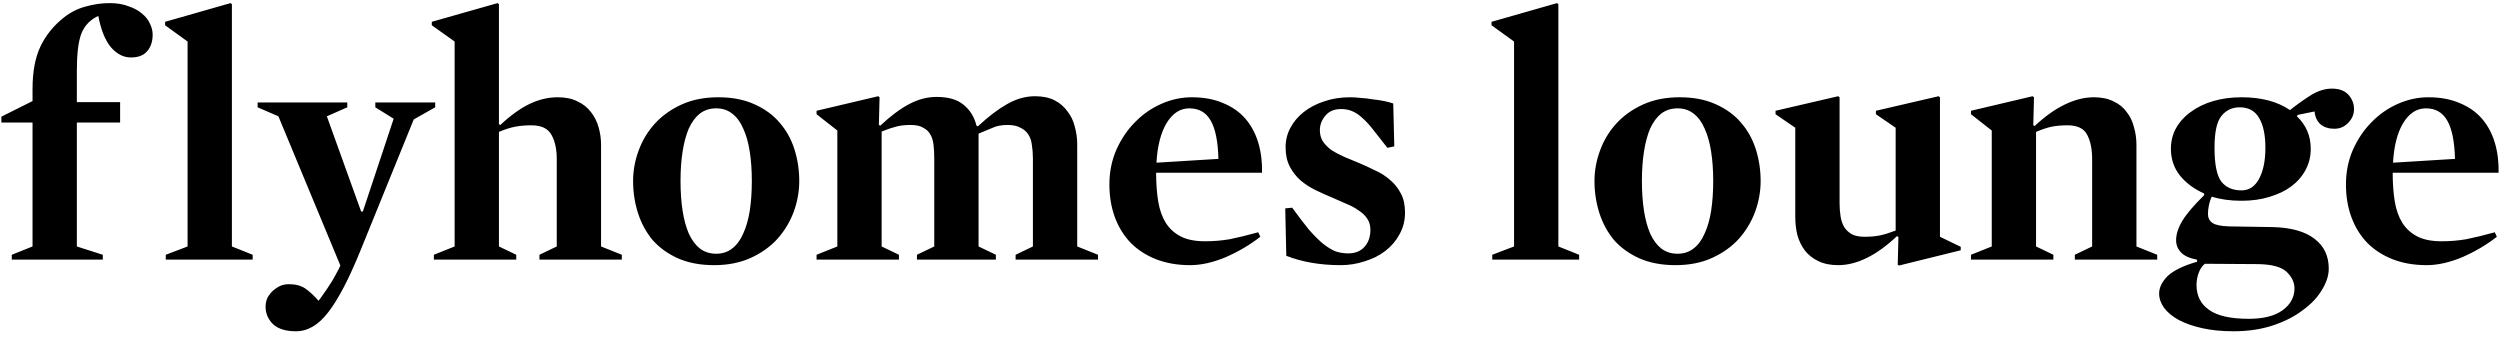 <svg width="260" height="35" viewBox="0 0 260 35" fill="none" xmlns="http://www.w3.org/2000/svg">
<path d="M7.992 12.744V25.632L10.692 26.496V27H1.224V26.496L3.384 25.632V12.744H0.144V12.132L3.384 10.512V9.252C3.384 7.452 3.66 5.976 4.212 4.824C4.764 3.672 5.568 2.676 6.624 1.836C7.32 1.284 8.076 0.9 8.892 0.684C9.732 0.444 10.572 0.324 11.412 0.324C12.156 0.324 12.804 0.432 13.356 0.648C13.932 0.84 14.4 1.092 14.76 1.404C15.144 1.716 15.42 2.064 15.588 2.448C15.78 2.832 15.876 3.216 15.876 3.6C15.876 4.32 15.684 4.896 15.3 5.328C14.94 5.76 14.376 5.976 13.608 5.976C12.84 5.976 12.144 5.616 11.52 4.896C10.92 4.152 10.488 3.072 10.224 1.656C9.816 1.848 9.468 2.088 9.18 2.376C8.892 2.664 8.652 3.036 8.46 3.492C8.292 3.948 8.172 4.5 8.1 5.148C8.028 5.772 7.992 6.528 7.992 7.416V10.62H12.492V12.744H7.992ZM26.277 26.496V27H17.241V26.496L19.509 25.632V4.32L17.169 2.628V2.268L23.973 0.324L24.117 0.432V25.632L26.277 26.496ZM37.485 26.064C36.285 29.016 35.169 31.152 34.137 32.472C33.129 33.792 32.013 34.452 30.789 34.452C29.709 34.452 28.905 34.2 28.377 33.696C27.873 33.192 27.621 32.592 27.621 31.896C27.621 31.584 27.681 31.284 27.801 30.996C27.945 30.732 28.125 30.492 28.341 30.276C28.581 30.06 28.845 29.88 29.133 29.736C29.421 29.616 29.721 29.556 30.033 29.556C30.729 29.556 31.293 29.7 31.725 29.988C32.181 30.3 32.649 30.732 33.129 31.284C33.297 31.068 33.477 30.816 33.669 30.528C33.885 30.24 34.089 29.94 34.281 29.628C34.497 29.316 34.677 29.016 34.821 28.728C34.989 28.44 35.121 28.2 35.217 28.008L35.397 27.612L28.953 12.096L26.793 11.16V10.656H36.117V11.16L33.993 12.096L37.557 21.996H37.737L40.941 12.348L39.033 11.16V10.656H45.261V11.16L43.029 12.42L37.485 26.064ZM57.902 16.524C57.902 15.516 57.722 14.688 57.362 14.04C57.002 13.368 56.306 13.032 55.274 13.032C54.65 13.032 54.086 13.08 53.582 13.176C53.078 13.272 52.514 13.452 51.89 13.716V25.632L53.69 26.496V27H45.122V26.496L47.282 25.632V4.32L44.906 2.628V2.268L51.746 0.324L51.89 0.432V12.924L52.034 12.996C53.114 11.988 54.134 11.256 55.094 10.8C56.054 10.344 57.026 10.116 58.01 10.116C58.826 10.116 59.51 10.26 60.062 10.548C60.638 10.812 61.106 11.184 61.466 11.664C61.826 12.12 62.09 12.648 62.258 13.248C62.426 13.824 62.51 14.436 62.51 15.084V25.632L64.67 26.496V27H56.102V26.496L57.902 25.632V16.524ZM83.122 18.828C83.122 19.908 82.93 20.976 82.546 22.032C82.162 23.064 81.598 24 80.854 24.84C80.11 25.656 79.186 26.316 78.082 26.82C76.978 27.324 75.706 27.576 74.266 27.576C72.826 27.576 71.566 27.336 70.486 26.856C69.43 26.376 68.554 25.74 67.858 24.948C67.186 24.132 66.682 23.196 66.346 22.14C66.01 21.084 65.842 19.98 65.842 18.828C65.842 17.748 66.034 16.692 66.418 15.66C66.802 14.604 67.366 13.668 68.11 12.852C68.854 12.036 69.778 11.376 70.882 10.872C71.986 10.368 73.258 10.116 74.698 10.116C76.138 10.116 77.386 10.356 78.442 10.836C79.522 11.316 80.398 11.952 81.07 12.744C81.766 13.536 82.282 14.46 82.618 15.516C82.954 16.572 83.122 17.676 83.122 18.828ZM78.19 18.828C78.19 17.7 78.118 16.68 77.974 15.768C77.83 14.832 77.602 14.028 77.29 13.356C77.002 12.684 76.618 12.168 76.138 11.808C75.682 11.448 75.13 11.268 74.482 11.268C73.834 11.268 73.27 11.448 72.79 11.808C72.334 12.168 71.95 12.684 71.638 13.356C71.35 14.028 71.134 14.832 70.99 15.768C70.846 16.68 70.774 17.7 70.774 18.828C70.774 19.956 70.846 20.988 70.99 21.924C71.134 22.836 71.35 23.628 71.638 24.3C71.95 24.972 72.334 25.488 72.79 25.848C73.27 26.208 73.834 26.388 74.482 26.388C75.13 26.388 75.682 26.208 76.138 25.848C76.618 25.488 77.002 24.972 77.29 24.3C77.602 23.628 77.83 22.836 77.974 21.924C78.118 20.988 78.19 19.956 78.19 18.828ZM107.423 16.488C107.423 15.984 107.387 15.516 107.315 15.084C107.267 14.652 107.147 14.292 106.955 14.004C106.763 13.692 106.487 13.452 106.127 13.284C105.791 13.092 105.347 12.996 104.795 12.996C104.171 12.996 103.655 13.092 103.247 13.284C102.863 13.452 102.371 13.656 101.771 13.896V25.632L103.571 26.496V27H95.363V26.496L97.163 25.632V16.488C97.163 15.984 97.139 15.516 97.091 15.084C97.043 14.652 96.935 14.292 96.767 14.004C96.599 13.692 96.347 13.452 96.011 13.284C95.699 13.092 95.267 12.996 94.715 12.996C94.091 12.996 93.575 13.056 93.167 13.176C92.783 13.272 92.291 13.44 91.691 13.68V25.632L93.491 26.496V27H84.923V26.496L87.083 25.632V13.572L84.923 11.88V11.52L91.331 10.008L91.475 10.116L91.403 12.996L91.547 13.068C92.627 12.06 93.623 11.316 94.535 10.836C95.471 10.332 96.431 10.08 97.415 10.08C98.639 10.08 99.575 10.356 100.223 10.908C100.895 11.46 101.339 12.18 101.555 13.068L101.699 13.14C102.779 12.132 103.787 11.364 104.723 10.836C105.683 10.284 106.655 10.008 107.639 10.008C108.455 10.008 109.139 10.152 109.691 10.44C110.243 10.728 110.687 11.112 111.023 11.592C111.383 12.048 111.635 12.576 111.779 13.176C111.947 13.776 112.031 14.4 112.031 15.048V25.632L114.191 26.496V27H105.623V26.496L107.423 25.632V16.488ZM120.237 17.964C120.237 19.068 120.309 20.064 120.453 20.952C120.597 21.816 120.861 22.56 121.245 23.184C121.629 23.784 122.145 24.252 122.793 24.588C123.441 24.924 124.281 25.092 125.313 25.092C126.225 25.092 127.089 25.02 127.905 24.876C128.745 24.708 129.729 24.468 130.857 24.156L131.073 24.624C129.993 25.464 128.793 26.172 127.473 26.748C126.153 27.3 124.917 27.576 123.765 27.576C122.469 27.576 121.293 27.372 120.237 26.964C119.205 26.556 118.329 25.992 117.609 25.272C116.889 24.528 116.337 23.64 115.953 22.608C115.569 21.576 115.377 20.436 115.377 19.188C115.377 17.892 115.617 16.692 116.097 15.588C116.601 14.46 117.249 13.5 118.041 12.708C118.833 11.892 119.745 11.256 120.777 10.8C121.809 10.344 122.865 10.116 123.945 10.116C125.193 10.116 126.285 10.32 127.221 10.728C128.157 11.112 128.925 11.652 129.525 12.348C130.125 13.044 130.569 13.872 130.857 14.832C131.145 15.792 131.277 16.836 131.253 17.964H120.237ZM126.717 16.524C126.669 14.724 126.405 13.404 125.925 12.564C125.445 11.7 124.701 11.268 123.693 11.268C122.733 11.268 121.941 11.784 121.317 12.816C120.717 13.824 120.369 15.192 120.273 16.92L126.717 16.524ZM146.122 22.104C146.122 22.944 145.93 23.7 145.546 24.372C145.186 25.044 144.694 25.62 144.07 26.1C143.446 26.58 142.726 26.94 141.91 27.18C141.118 27.444 140.29 27.576 139.426 27.576C137.314 27.576 135.43 27.252 133.774 26.604L133.666 21.672L134.386 21.6C135.034 22.488 135.61 23.244 136.114 23.868C136.642 24.468 137.134 24.96 137.59 25.344C138.046 25.704 138.478 25.968 138.886 26.136C139.294 26.28 139.738 26.352 140.218 26.352C140.938 26.352 141.502 26.124 141.91 25.668C142.318 25.212 142.522 24.624 142.522 23.904C142.522 23.448 142.414 23.064 142.198 22.752C141.982 22.416 141.682 22.128 141.298 21.888C140.938 21.624 140.518 21.396 140.038 21.204C139.558 20.988 139.066 20.772 138.562 20.556C137.986 20.316 137.398 20.052 136.798 19.764C136.222 19.476 135.706 19.14 135.25 18.756C134.794 18.348 134.422 17.868 134.134 17.316C133.846 16.764 133.702 16.092 133.702 15.3C133.702 14.58 133.87 13.908 134.206 13.284C134.542 12.66 134.998 12.12 135.574 11.664C136.174 11.184 136.882 10.812 137.698 10.548C138.514 10.26 139.414 10.116 140.398 10.116C140.758 10.116 141.142 10.14 141.55 10.188C141.958 10.212 142.366 10.26 142.774 10.332C143.206 10.38 143.602 10.44 143.962 10.512C144.322 10.584 144.634 10.668 144.898 10.764L145.006 15.228L144.286 15.372C143.734 14.652 143.254 14.04 142.846 13.536C142.438 13.008 142.054 12.588 141.694 12.276C141.334 11.94 140.974 11.7 140.614 11.556C140.278 11.412 139.894 11.34 139.462 11.34C138.766 11.34 138.226 11.568 137.842 12.024C137.458 12.48 137.266 12.984 137.266 13.536C137.266 13.992 137.374 14.388 137.59 14.724C137.83 15.06 138.13 15.36 138.49 15.624C138.874 15.864 139.306 16.092 139.786 16.308C140.266 16.5 140.758 16.704 141.262 16.92C141.838 17.16 142.414 17.424 142.99 17.712C143.59 17.976 144.118 18.312 144.574 18.72C145.03 19.104 145.402 19.572 145.69 20.124C145.978 20.652 146.122 21.312 146.122 22.104ZM164.23 26.496V27H155.194V26.496L157.462 25.632V4.32L155.122 2.628V2.268L161.926 0.324L162.07 0.432V25.632L164.23 26.496ZM183.106 18.828C183.106 19.908 182.914 20.976 182.53 22.032C182.146 23.064 181.582 24 180.838 24.84C180.094 25.656 179.17 26.316 178.066 26.82C176.962 27.324 175.69 27.576 174.25 27.576C172.81 27.576 171.55 27.336 170.47 26.856C169.414 26.376 168.538 25.74 167.842 24.948C167.17 24.132 166.666 23.196 166.33 22.14C165.994 21.084 165.826 19.98 165.826 18.828C165.826 17.748 166.018 16.692 166.402 15.66C166.786 14.604 167.35 13.668 168.094 12.852C168.838 12.036 169.762 11.376 170.866 10.872C171.97 10.368 173.242 10.116 174.682 10.116C176.122 10.116 177.37 10.356 178.426 10.836C179.506 11.316 180.382 11.952 181.054 12.744C181.75 13.536 182.266 14.46 182.602 15.516C182.938 16.572 183.106 17.676 183.106 18.828ZM178.174 18.828C178.174 17.7 178.102 16.68 177.958 15.768C177.814 14.832 177.586 14.028 177.274 13.356C176.986 12.684 176.602 12.168 176.122 11.808C175.666 11.448 175.114 11.268 174.466 11.268C173.818 11.268 173.254 11.448 172.774 11.808C172.318 12.168 171.934 12.684 171.622 13.356C171.334 14.028 171.118 14.832 170.974 15.768C170.83 16.68 170.758 17.7 170.758 18.828C170.758 19.956 170.83 20.988 170.974 21.924C171.118 22.836 171.334 23.628 171.622 24.3C171.934 24.972 172.318 25.488 172.774 25.848C173.254 26.208 173.818 26.388 174.466 26.388C175.114 26.388 175.666 26.208 176.122 25.848C176.602 25.488 176.986 24.972 177.274 24.3C177.586 23.628 177.814 22.836 177.958 21.924C178.102 20.988 178.174 19.956 178.174 18.828ZM203.916 25.668V26.028L197.508 27.612L197.364 27.54L197.436 24.66L197.292 24.552C195.156 26.568 193.116 27.576 191.172 27.576C190.356 27.576 189.66 27.432 189.084 27.144C188.532 26.88 188.076 26.52 187.716 26.064C187.356 25.584 187.092 25.044 186.924 24.444C186.78 23.844 186.708 23.22 186.708 22.572V13.284L184.656 11.88V11.52L191.172 10.008L191.316 10.116V21.132C191.316 21.636 191.352 22.104 191.424 22.536C191.496 22.968 191.628 23.34 191.82 23.652C192.012 23.94 192.276 24.18 192.612 24.372C192.948 24.54 193.38 24.624 193.908 24.624C194.532 24.624 195.072 24.576 195.528 24.48C195.984 24.384 196.524 24.216 197.148 23.976V13.284L195.096 11.88V11.52L201.612 10.008L201.756 10.116V24.624L203.916 25.668ZM222.19 25.632L224.35 26.496V27H215.782V26.496L217.582 25.632V16.524C217.582 15.516 217.414 14.688 217.078 14.04C216.742 13.368 216.058 13.032 215.026 13.032C214.402 13.032 213.85 13.08 213.37 13.176C212.914 13.272 212.374 13.452 211.75 13.716V25.632L213.55 26.496V27H204.982V26.496L207.142 25.632V13.572L204.982 11.88V11.52L211.39 10.008L211.534 10.116L211.462 13.032L211.606 13.104C212.686 12.096 213.73 11.352 214.738 10.872C215.77 10.368 216.778 10.116 217.762 10.116C218.578 10.116 219.262 10.26 219.814 10.548C220.39 10.812 220.846 11.184 221.182 11.664C221.542 12.12 221.794 12.648 221.938 13.248C222.106 13.824 222.19 14.436 222.19 15.084V25.632ZM240.318 15.48C240.318 16.272 240.138 17.004 239.778 17.676C239.418 18.348 238.914 18.924 238.266 19.404C237.642 19.86 236.886 20.22 235.998 20.484C235.134 20.748 234.174 20.88 233.118 20.88C231.942 20.88 230.91 20.736 230.022 20.448C229.902 20.688 229.806 20.976 229.734 21.312C229.662 21.648 229.626 21.96 229.626 22.248C229.626 22.656 229.782 22.968 230.094 23.184C230.406 23.4 230.982 23.52 231.822 23.544L236.358 23.616C238.278 23.664 239.73 24.072 240.714 24.84C241.698 25.584 242.19 26.616 242.19 27.936C242.19 28.656 241.95 29.4 241.47 30.168C241.014 30.936 240.354 31.632 239.49 32.256C238.65 32.904 237.618 33.432 236.394 33.84C235.17 34.248 233.802 34.452 232.29 34.452C231.066 34.452 229.974 34.344 229.014 34.128C228.054 33.912 227.238 33.624 226.566 33.264C225.918 32.904 225.414 32.484 225.054 32.004C224.718 31.524 224.55 31.032 224.55 30.528C224.55 29.904 224.85 29.292 225.45 28.692C226.074 28.116 227.094 27.624 228.51 27.216L228.474 27C227.706 26.856 227.154 26.604 226.818 26.244C226.482 25.884 226.314 25.464 226.314 24.984C226.314 24.36 226.53 23.688 226.962 22.968C227.394 22.248 228.15 21.36 229.23 20.304V20.124C228.198 19.668 227.358 19.044 226.71 18.252C226.086 17.46 225.774 16.536 225.774 15.48C225.774 14.688 225.954 13.968 226.314 13.32C226.698 12.648 227.214 12.084 227.862 11.628C228.51 11.148 229.278 10.776 230.166 10.512C231.078 10.248 232.062 10.116 233.118 10.116C235.182 10.116 236.862 10.56 238.158 11.448C238.95 10.824 239.694 10.296 240.39 9.864C241.11 9.432 241.818 9.216 242.514 9.216C243.282 9.216 243.858 9.432 244.242 9.864C244.626 10.296 244.818 10.788 244.818 11.34C244.818 11.892 244.614 12.372 244.206 12.78C243.822 13.188 243.342 13.392 242.766 13.392C242.19 13.392 241.71 13.236 241.326 12.924C240.966 12.588 240.762 12.144 240.714 11.592L238.95 11.952L238.878 12.096C239.838 13.008 240.318 14.136 240.318 15.48ZM235.602 15.372C235.602 14.052 235.386 13.02 234.954 12.276C234.522 11.532 233.85 11.16 232.938 11.16C232.146 11.16 231.51 11.46 231.03 12.06C230.55 12.636 230.31 13.74 230.31 15.372C230.31 17.1 230.55 18.276 231.03 18.9C231.51 19.5 232.206 19.8 233.118 19.8C233.91 19.8 234.522 19.392 234.954 18.576C235.386 17.76 235.602 16.692 235.602 15.372ZM238.626 29.988C238.626 29.364 238.35 28.788 237.798 28.26C237.246 27.756 236.262 27.492 234.846 27.468L229.302 27.432C229.014 27.672 228.798 27.996 228.654 28.404C228.51 28.812 228.438 29.22 228.438 29.628C228.438 30.756 228.87 31.62 229.734 32.22C230.598 32.844 231.978 33.156 233.874 33.156C235.41 33.156 236.586 32.856 237.402 32.256C238.218 31.656 238.626 30.9 238.626 29.988ZM248.839 17.964C248.839 19.068 248.911 20.064 249.055 20.952C249.199 21.816 249.463 22.56 249.847 23.184C250.231 23.784 250.747 24.252 251.395 24.588C252.043 24.924 252.883 25.092 253.915 25.092C254.827 25.092 255.691 25.02 256.507 24.876C257.347 24.708 258.331 24.468 259.459 24.156L259.675 24.624C258.595 25.464 257.395 26.172 256.075 26.748C254.755 27.3 253.519 27.576 252.367 27.576C251.071 27.576 249.895 27.372 248.839 26.964C247.807 26.556 246.931 25.992 246.211 25.272C245.491 24.528 244.939 23.64 244.555 22.608C244.171 21.576 243.979 20.436 243.979 19.188C243.979 17.892 244.219 16.692 244.699 15.588C245.203 14.46 245.851 13.5 246.643 12.708C247.435 11.892 248.347 11.256 249.379 10.8C250.411 10.344 251.467 10.116 252.547 10.116C253.795 10.116 254.887 10.32 255.823 10.728C256.759 11.112 257.527 11.652 258.127 12.348C258.727 13.044 259.171 13.872 259.459 14.832C259.747 15.792 259.879 16.836 259.855 17.964H248.839ZM255.319 16.524C255.271 14.724 255.007 13.404 254.527 12.564C254.047 11.7 253.303 11.268 252.295 11.268C251.335 11.268 250.543 11.784 249.919 12.816C249.319 13.824 248.971 15.192 248.875 16.92L255.319 16.524Z" fill="black"/>
</svg>
